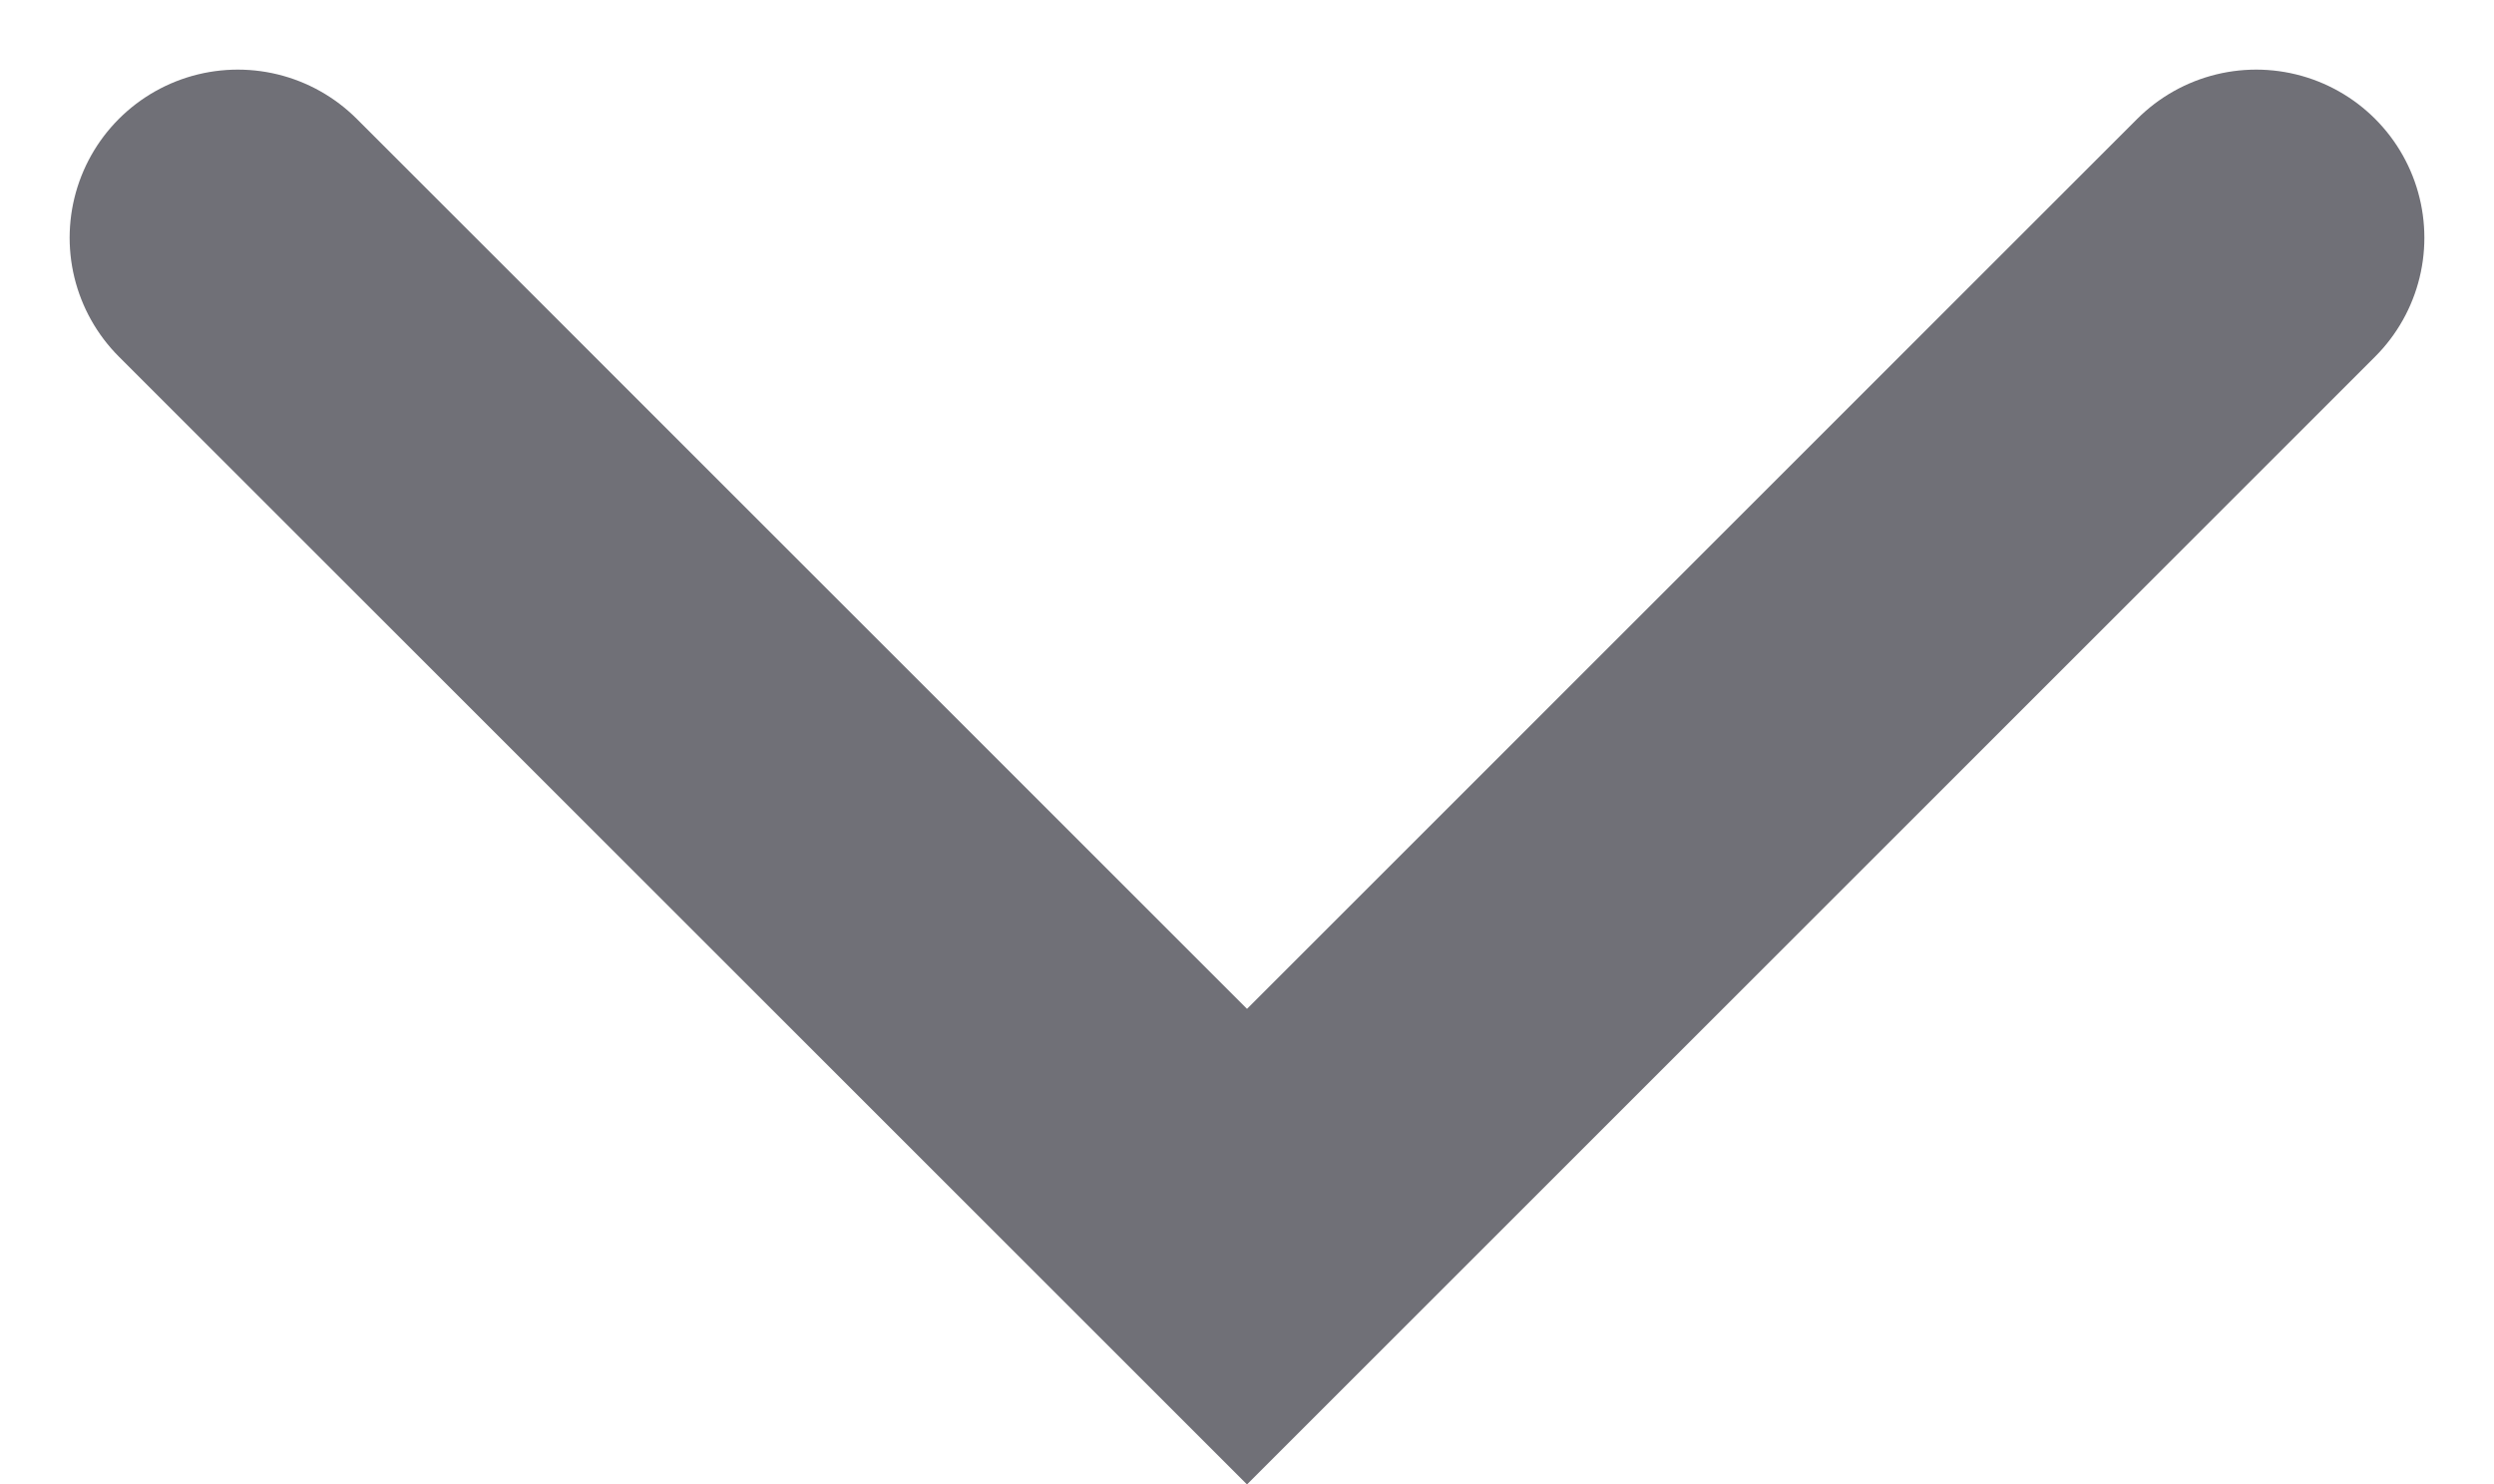 <svg xmlns="http://www.w3.org/2000/svg" width="14.828" height="8.828"><path id="Path_56" data-name="Path 56" d="M13.414 1.414l-6 6-6-6" fill="none" stroke="#707077" stroke-linecap="round" stroke-width="2"/></svg>